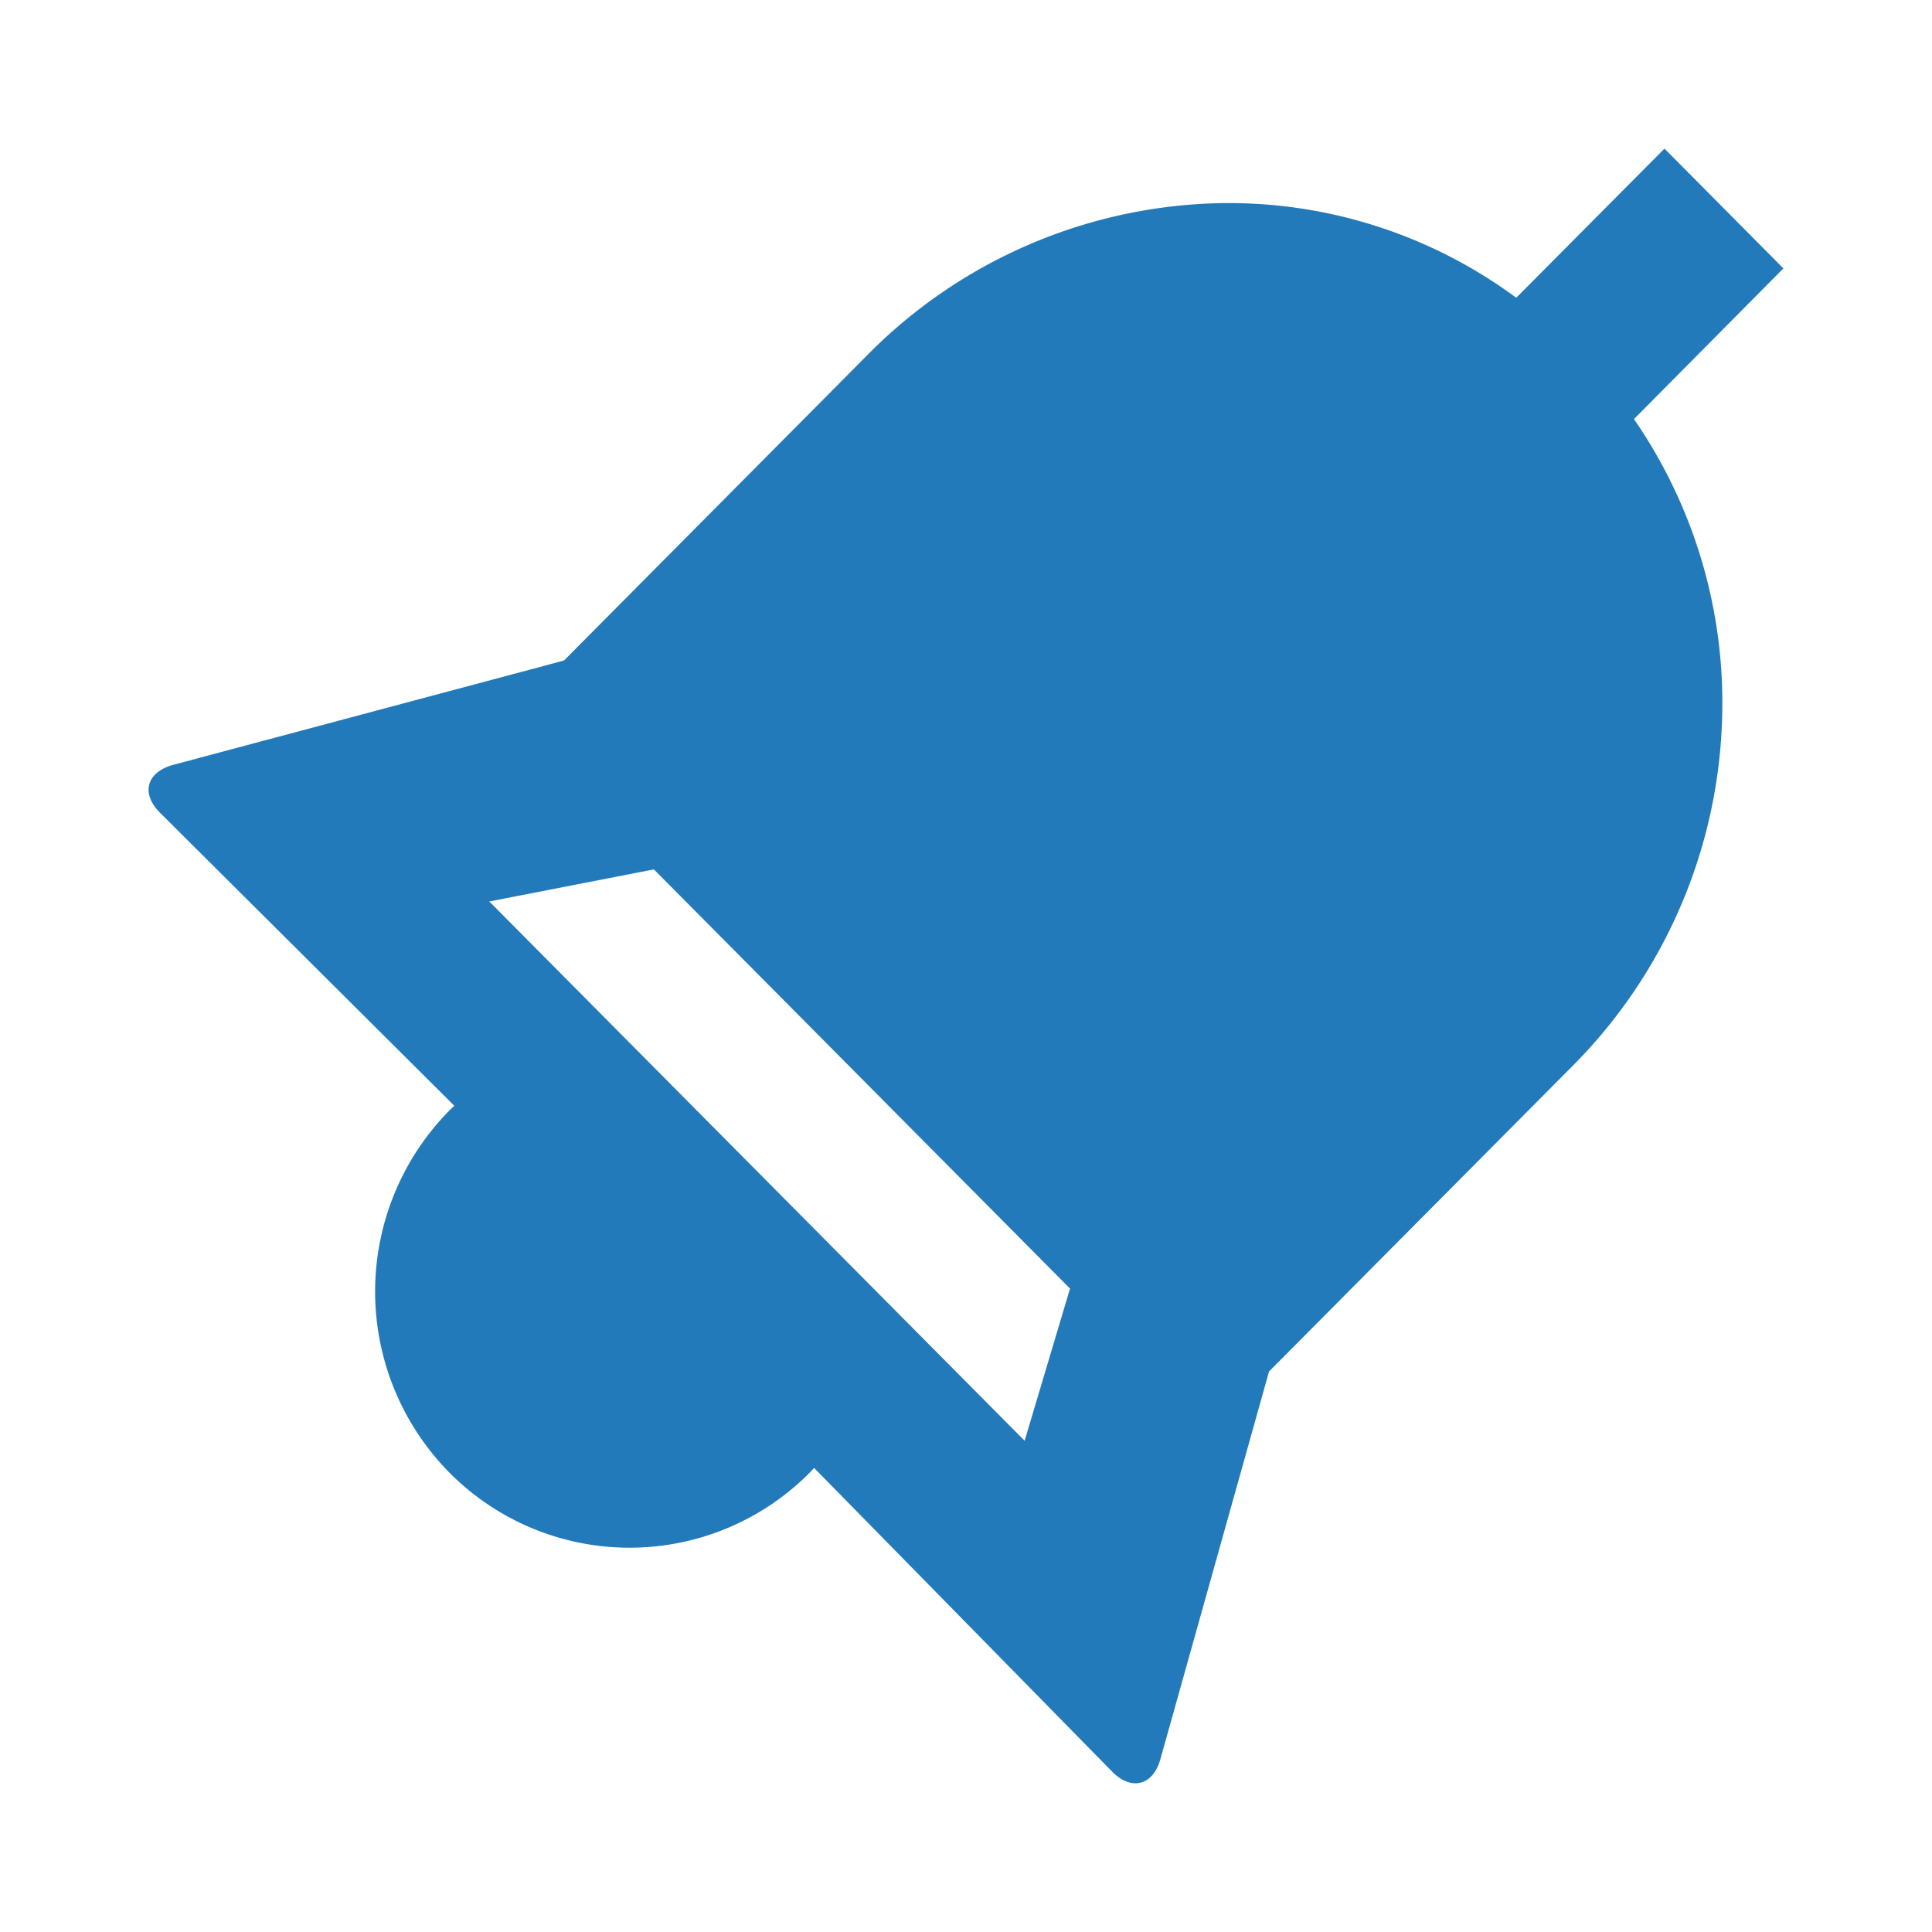 <svg xmlns="http://www.w3.org/2000/svg" viewBox="0 0 260 260"><defs><style>.cls-1{fill:#237aba;fill-rule:evenodd}</style></defs><title>4</title><path class="cls-1" d="M65.83 121.32L88 117l56 56.41-6.11 20.48-72-72.53zm105 63.2l40.65-40.92a69.1 69.1 0 0 0 20.3-48.27 67.17 67.17 0 0 0-11.89-38.93L240 36.12 224 20l-19.95 20.07a65.08 65.08 0 0 0-39.87-12.73A68.64 68.64 0 0 0 116.51 48L75.9 88.89l-52.63 14.05c-3.57 1-4.34 3.84-1.72 6.45l39.59 39.42c-.21.2-.43.4-.64.61a34.7 34.7 0 0 0 0 48.78 34.14 34.14 0 0 0 48.45 0l.61-.65 40.1 40.86c2.59 2.64 5.5 1.89 6.5-1.67l14.64-52.24zm0 0" id="icons"/></svg>